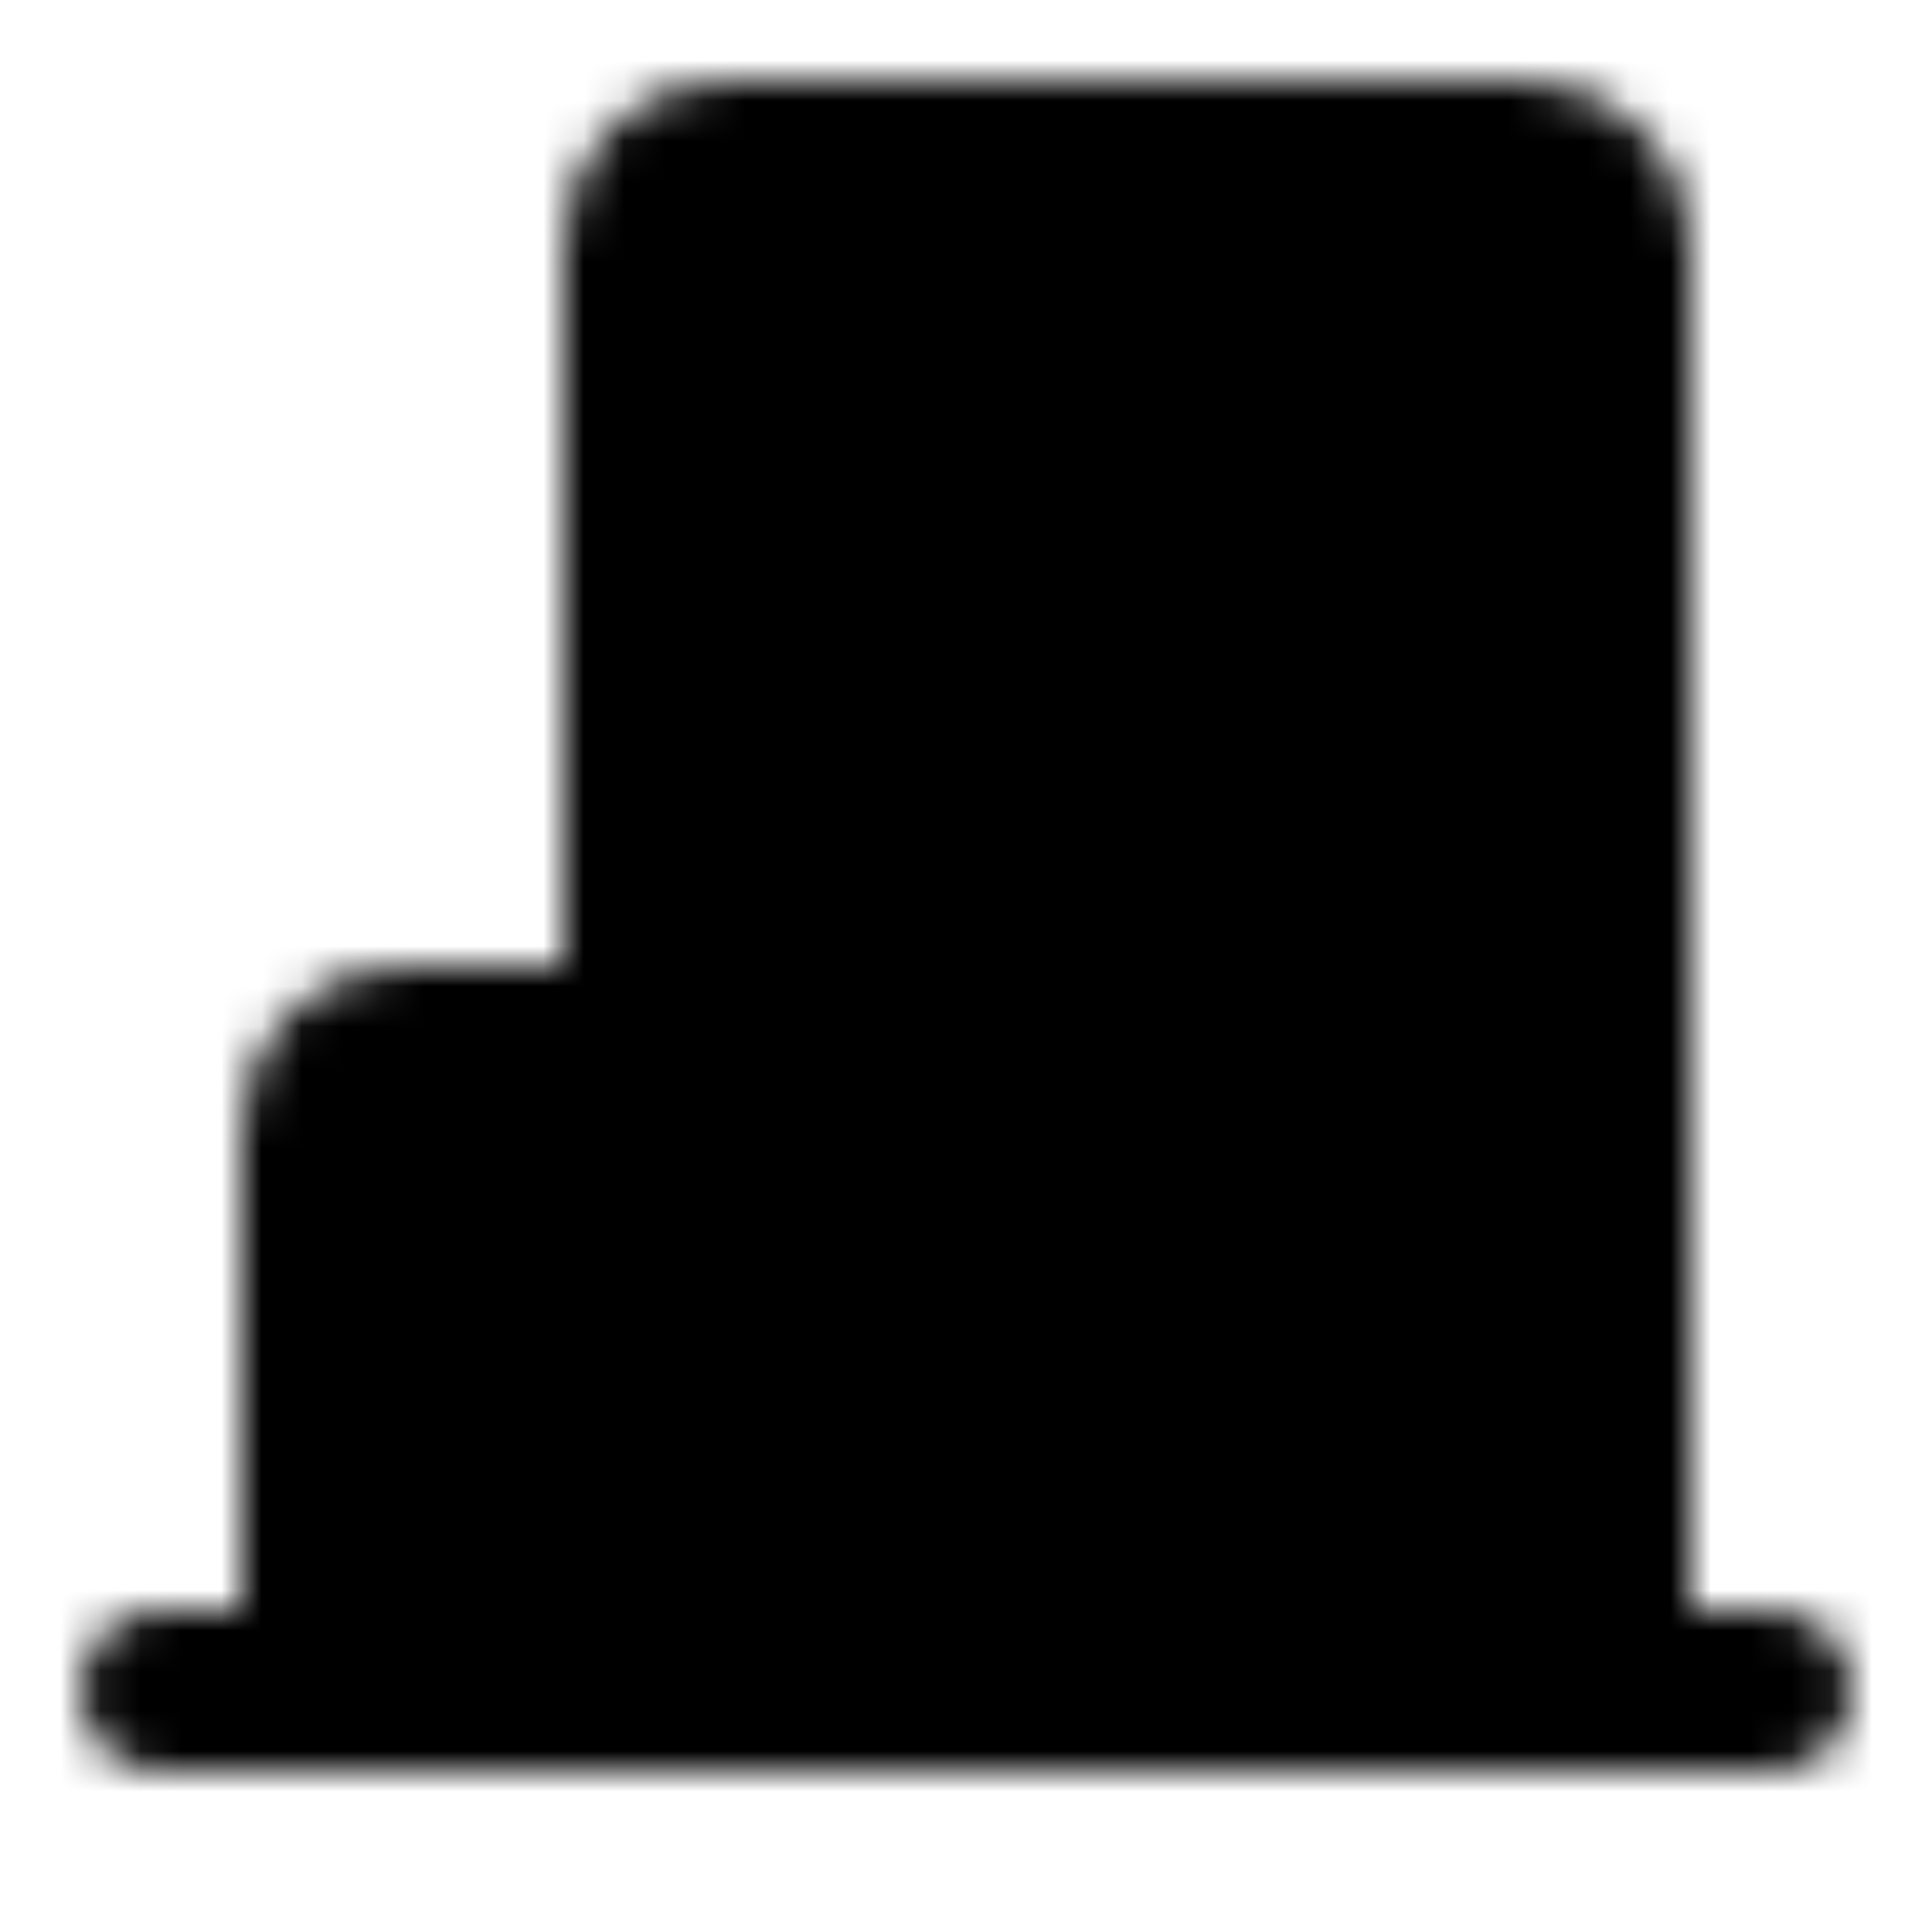 <?xml version="1.0" encoding="utf-8"?>
<!-- Generator: www.svgicons.com -->
<svg xmlns="http://www.w3.org/2000/svg" width="800" height="800" viewBox="0 0 48 48">
<defs><mask id="ipTCity0"><g fill="none"><path stroke="#fff" stroke-linecap="round" stroke-linejoin="round" stroke-width="4" d="M4 42h40"/><rect width="8" height="16" x="8" y="26" fill="#555" stroke="#fff" stroke-linejoin="round" stroke-width="4" rx="2"/><path stroke="#fff" stroke-linecap="square" stroke-linejoin="round" stroke-width="4" d="M12 34h1"/><rect width="24" height="38" x="16" y="4" fill="#555" stroke="#fff" stroke-linejoin="round" stroke-width="4" rx="2"/><path fill="#fff" d="M22 10h4v4h-4zm8 0h4v4h-4zm-8 7h4v4h-4zm8 0h4v4h-4zm0 7h4v4h-4zm0 7h4v4h-4z"/></g></mask></defs><path fill="currentColor" d="M0 0h48v48H0z" mask="url(#ipTCity0)"/>
</svg>